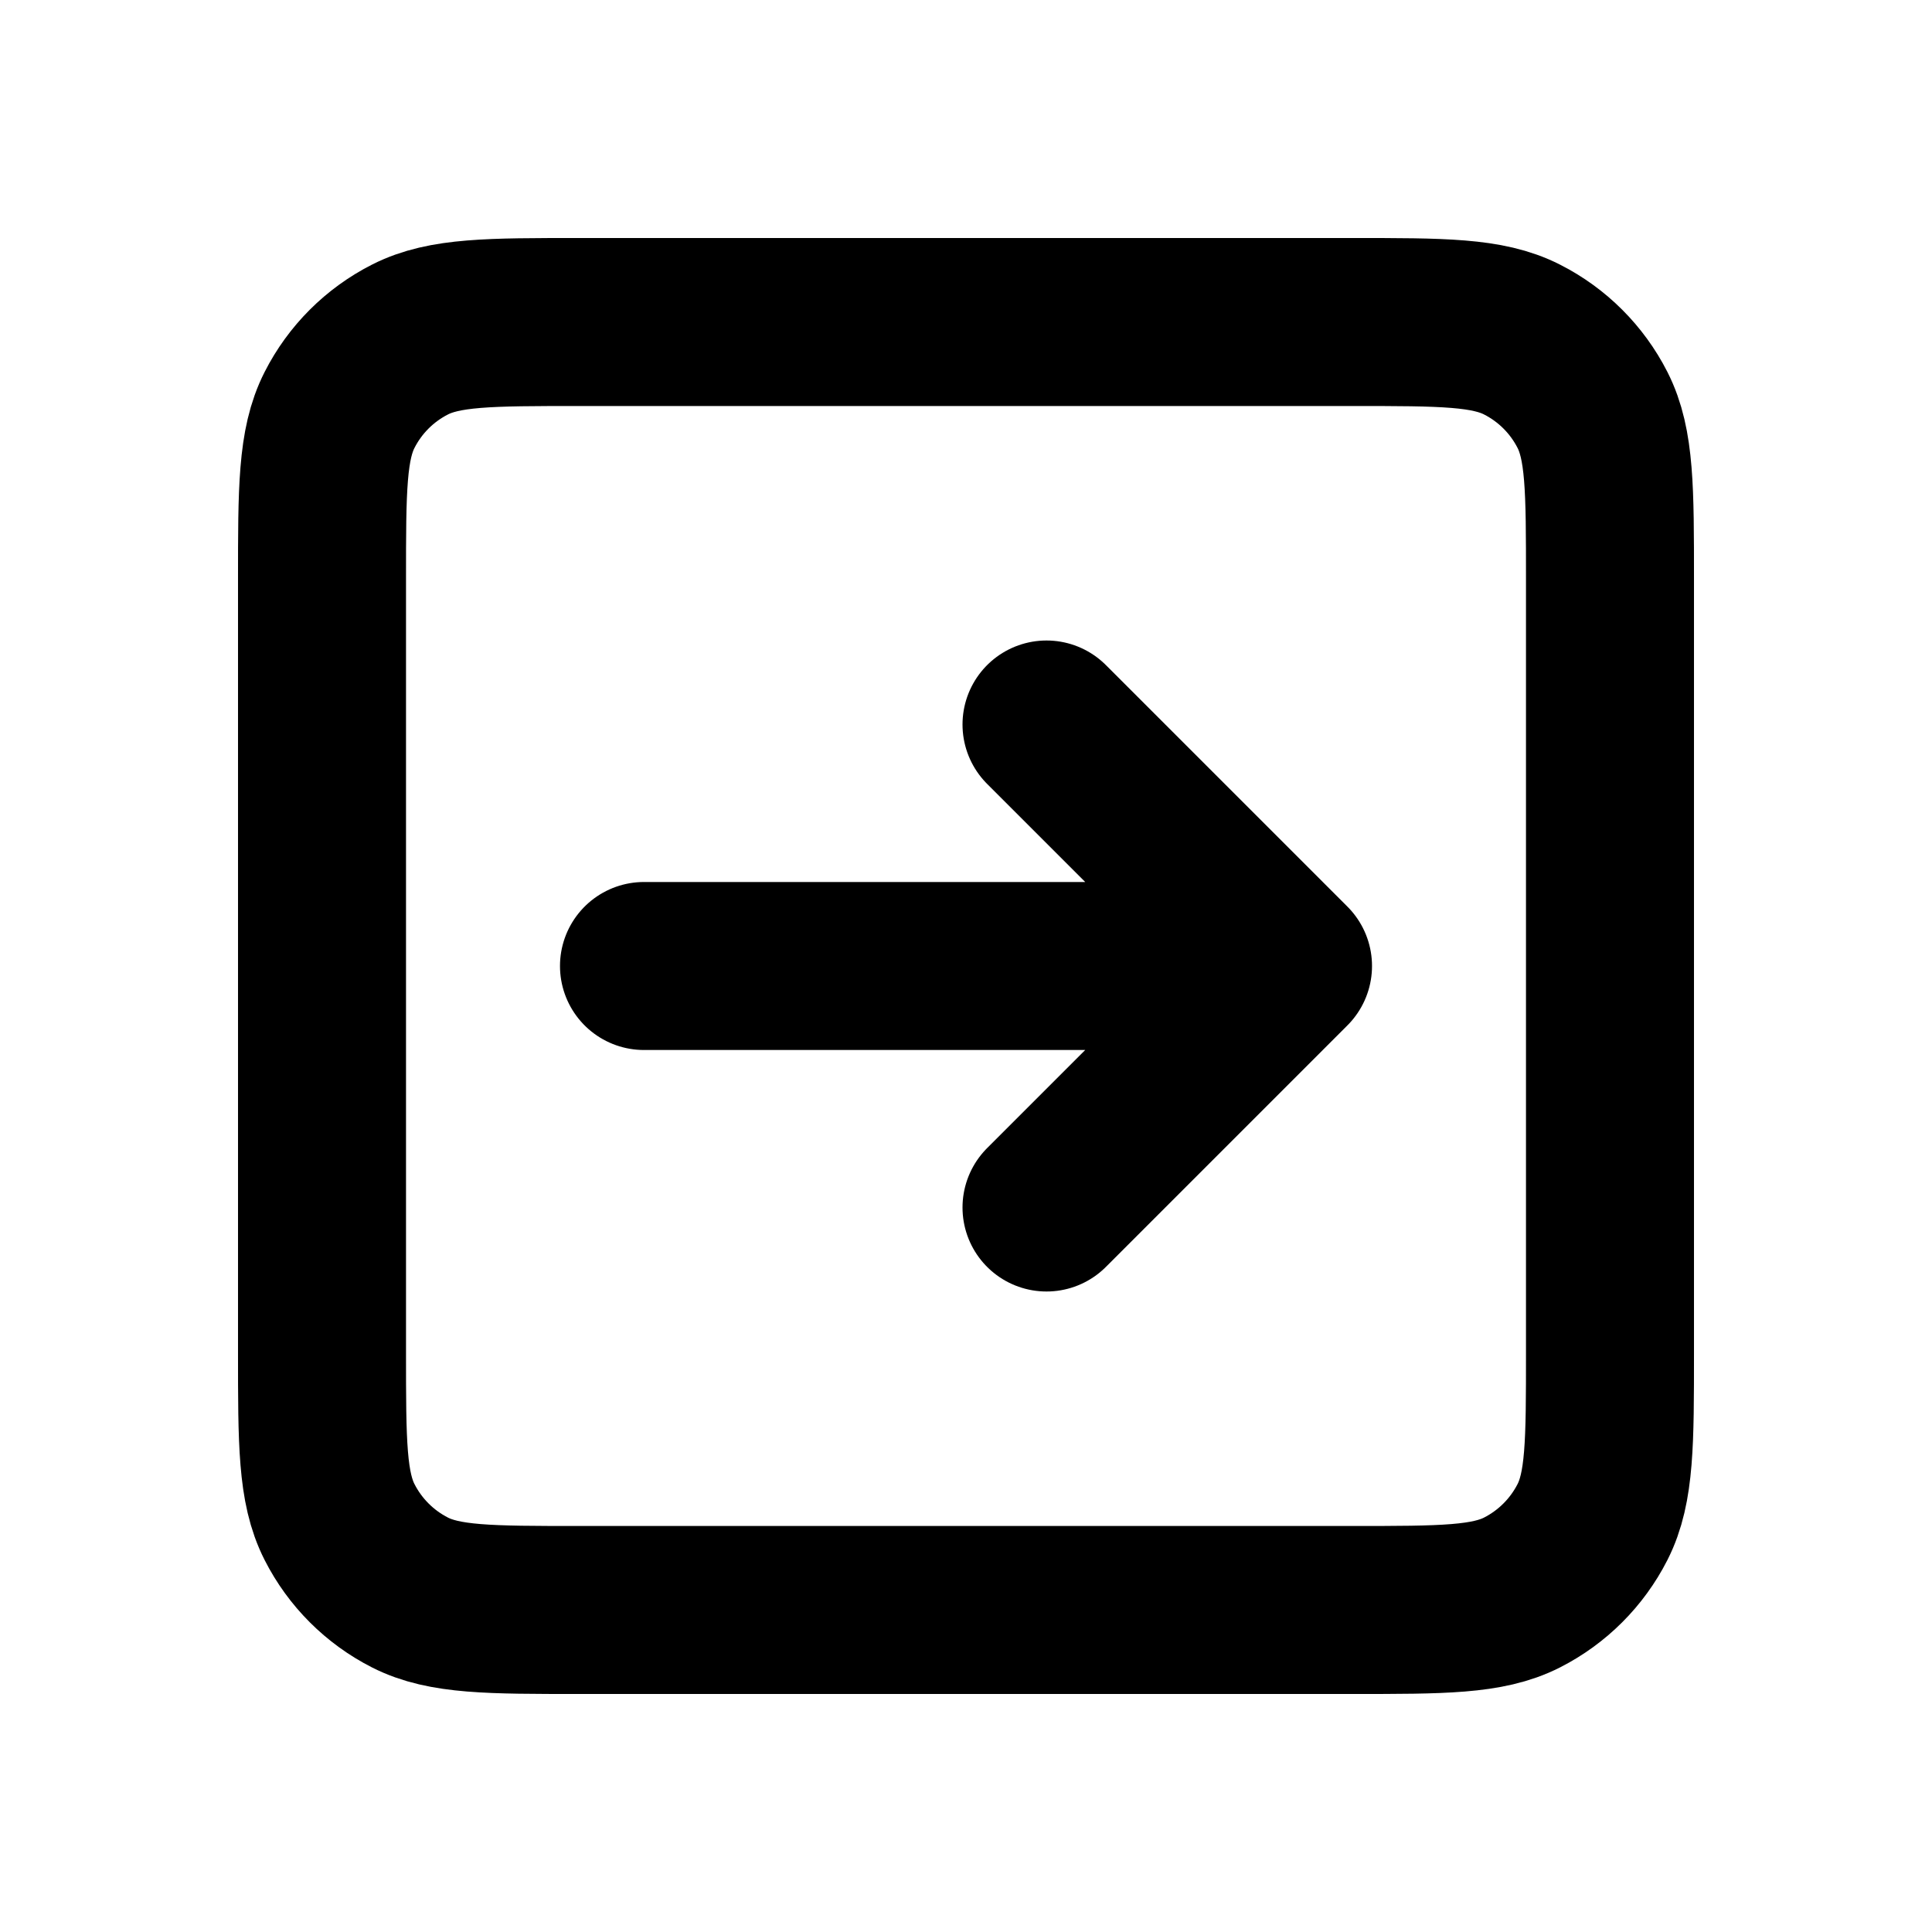 <?xml version="1.0" encoding="UTF-8"?> <svg xmlns="http://www.w3.org/2000/svg" viewBox="0 0 46.00 46.00" data-guides="{&quot;vertical&quot;:[],&quot;horizontal&quot;:[]}"><path fill="none" stroke="url(#tSvgGradientb527d030c3)" fill-opacity="1" stroke-width="4" stroke-opacity="1" stroke-linecap="round" stroke-linejoin="round" id="tSvg122ce1feccd" title="Path 1" d="M24.917 17.25C26.833 19.167 28.75 21.083 30.667 23M30.667 23C28.75 24.917 26.833 26.833 24.917 28.75M30.667 23C25.556 23 20.444 23 15.333 23M32.2 38.333C26.067 38.333 19.933 38.333 13.8 38.333C11.653 38.333 10.58 38.333 9.76 37.916C9.038 37.548 8.452 36.962 8.085 36.24C7.667 35.42 7.667 34.347 7.667 32.2C7.667 26.067 7.667 19.933 7.667 13.8C7.667 11.653 7.667 10.58 8.085 9.76C8.452 9.038 9.038 8.452 9.76 8.085C10.58 7.667 11.653 7.667 13.8 7.667C19.933 7.667 26.067 7.667 32.2 7.667C34.347 7.667 35.42 7.667 36.24 8.085C36.962 8.452 37.548 9.038 37.916 9.76C38.333 10.58 38.333 11.653 38.333 13.8C38.333 19.933 38.333 26.067 38.333 32.2C38.333 34.347 38.333 35.42 37.916 36.24C37.548 36.962 36.962 37.548 36.24 37.916C35.42 38.333 34.347 38.333 32.2 38.333Z"></path><defs><linearGradient id="tSvgGradientb527d030c3" x1="23" x2="23" y1="38.333" y2="7.667" fill="rgb(0, 0, 0)" gradientUnits="userSpaceOnUse" gradientTransform=""><stop offset="0" stop-color="hsl(151.308,93.94%,38.82%)" stop-opacity="1" transform="translate(-5589, -5316)"></stop><stop offset="1" stop-color="hsl(151.344,99.2%,48.82%)" stop-opacity="1" transform="translate(-5589, -5316)"></stop></linearGradient></defs></svg> 